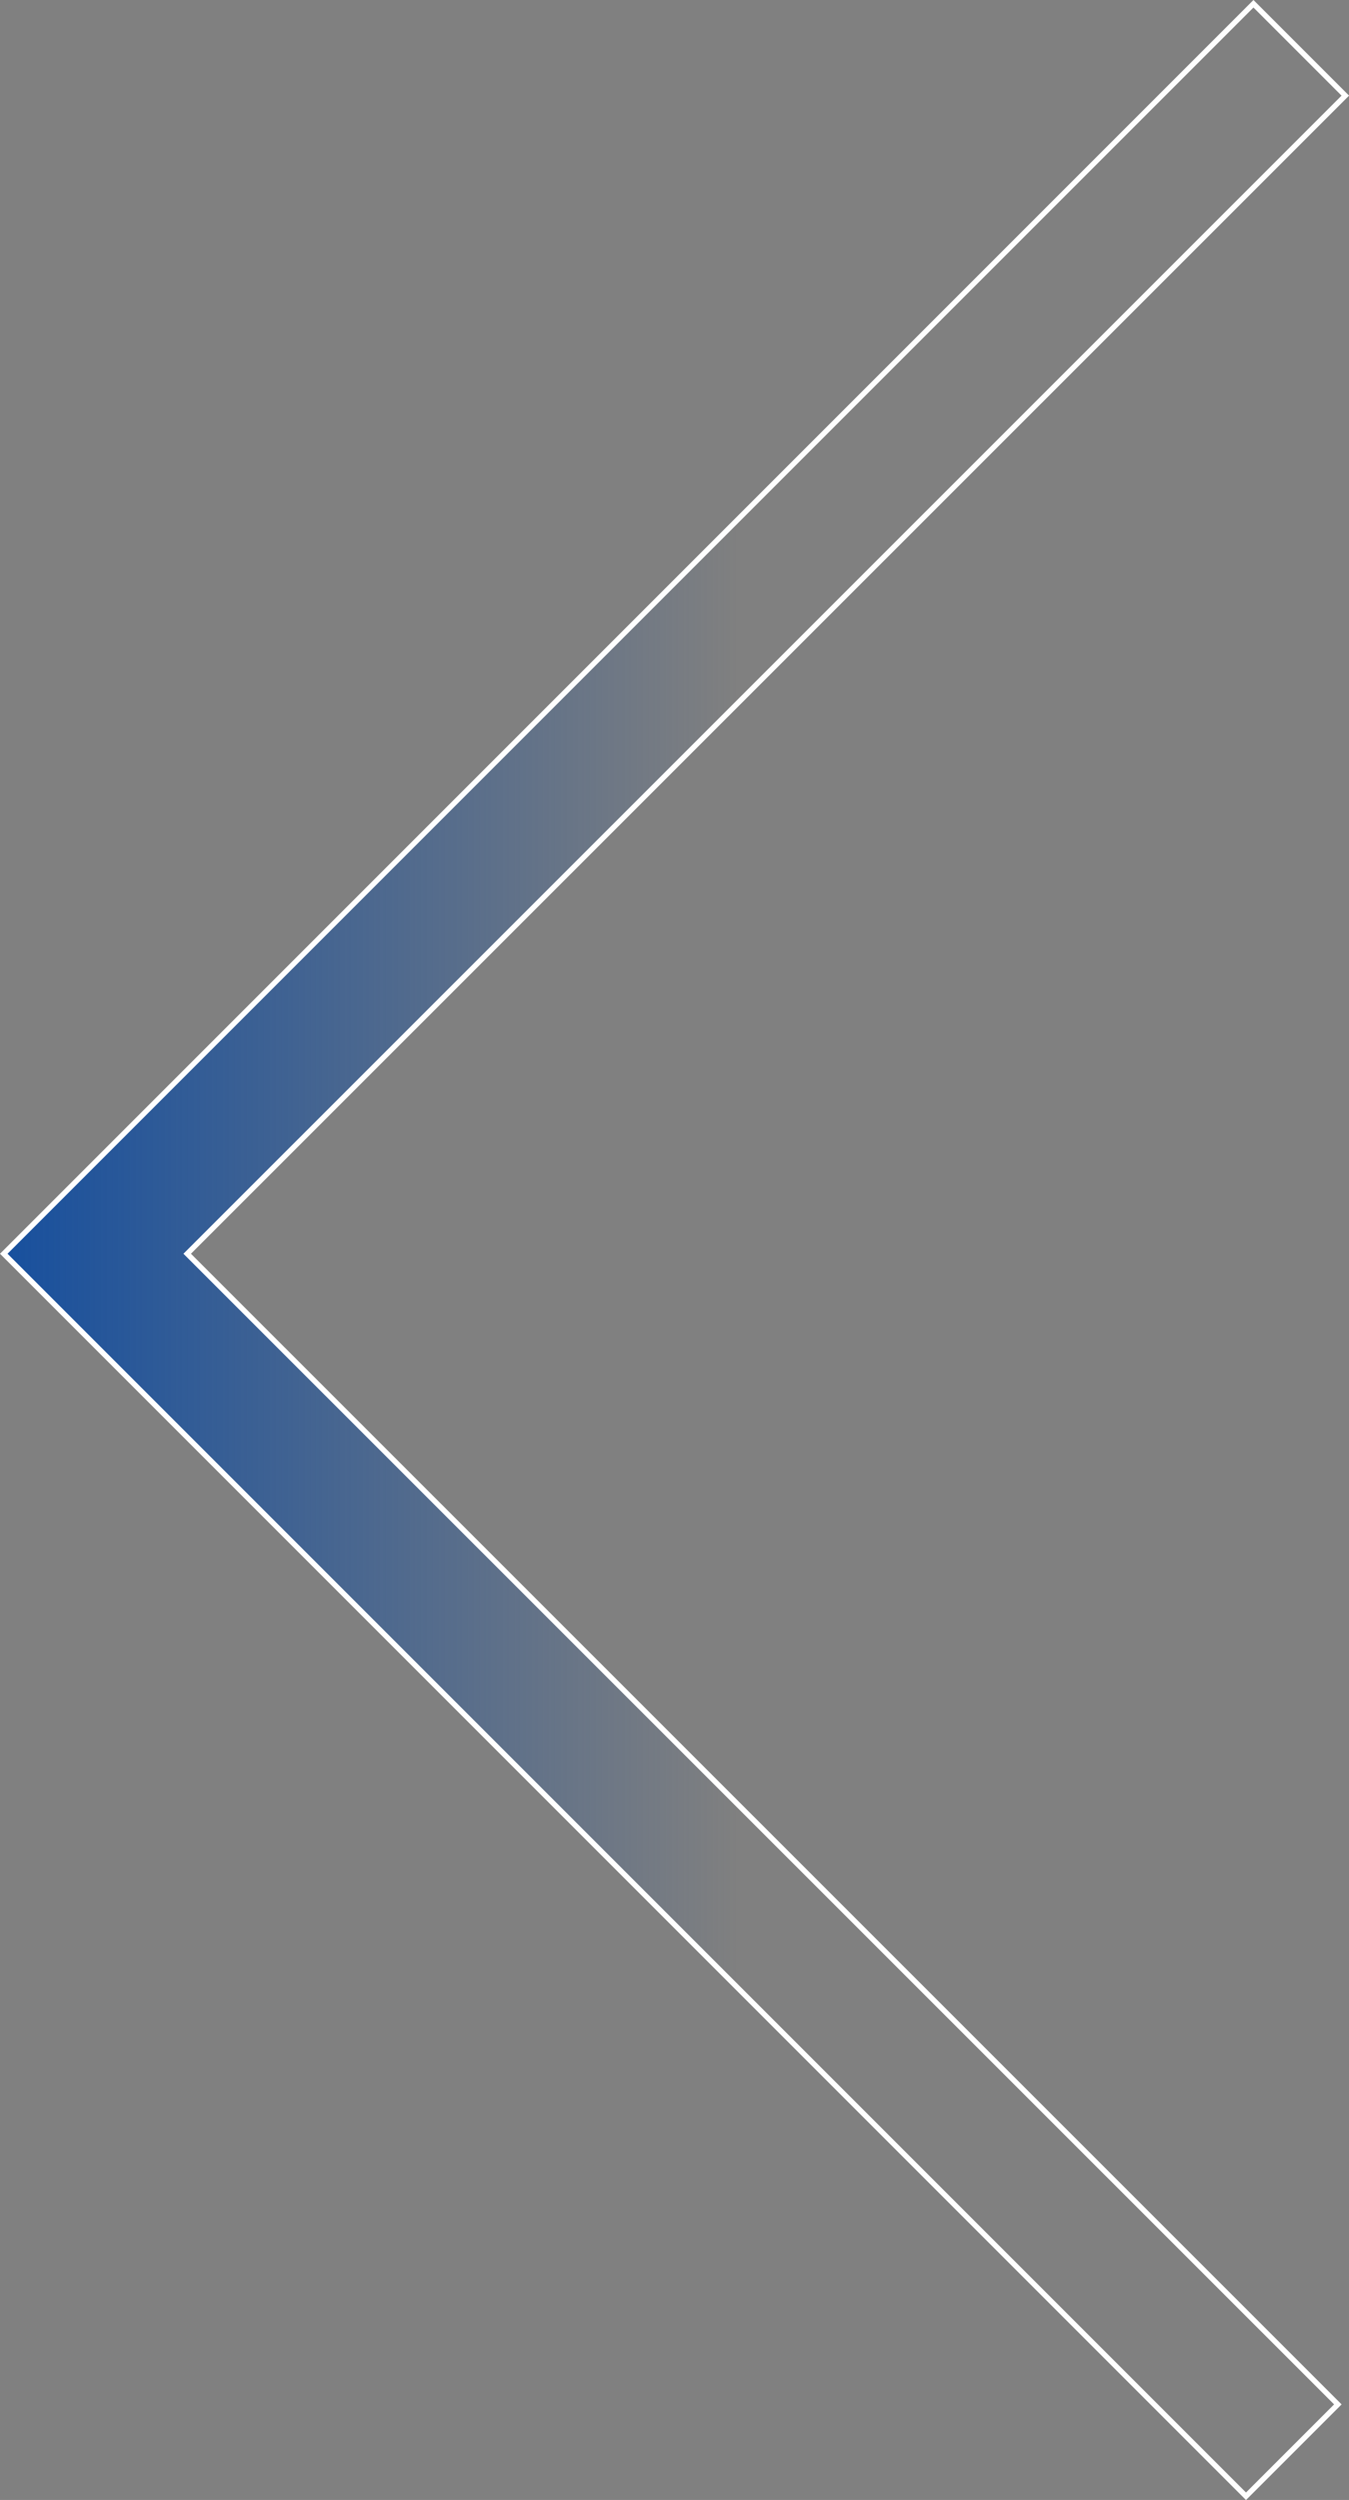<?xml version="1.0" encoding="utf-8"?>
<!-- Generator: Adobe Illustrator 25.4.1, SVG Export Plug-In . SVG Version: 6.00 Build 0)  -->
<svg version="1.1" id="Layer_1" xmlns="http://www.w3.org/2000/svg" xmlns:xlink="http://www.w3.org/1999/xlink" x="0px" y="0px"
	 width="506.7px" height="938.8px" viewBox="0 0 506.7 938.8" style="enable-background:new 0 0 506.7 938.8;" xml:space="preserve"
	>
<rect x="0" y="0" width="506.7" height="938.8" fill="#808080" stroke="none"/>
<style type="text/css">
	.st0{fill:url(#Path_1333_00000057870694102989741980000002500211176300350106_);stroke:#FFFFFF;stroke-width:2;}
</style>
<g id="Group_4099" transform="translate(1.414 1.414)">
	
		<linearGradient id="Path_1333_00000183227837868371288050000017667638435006015162_" gradientUnits="userSpaceOnUse" x1="-46.165" y1="888.211" x2="-46.165" y2="887.211" gradientTransform="matrix(5.731347e-14 936 503.866 -3.085289e-14 -447035.5 43678.617)">
		<stop  offset="0" style="stop-color:#164F9E;stop-opacity:0"/>
		<stop  offset="0.454" style="stop-color:#164F9E;stop-opacity:0"/>
		<stop  offset="1" style="stop-color:#164F9E"/>
	</linearGradient>
	
		<path id="Path_1333" style="fill:url(#Path_1333_00000183227837868371288050000017667638435006015162_);stroke:#FFFFFF;stroke-width:2;" d="
		M68.9,469.4L503.9,34.5L469.4,0L0,469.4L466.6,936l34.5-34.5L68.9,469.4z"/>
</g>
</svg>
